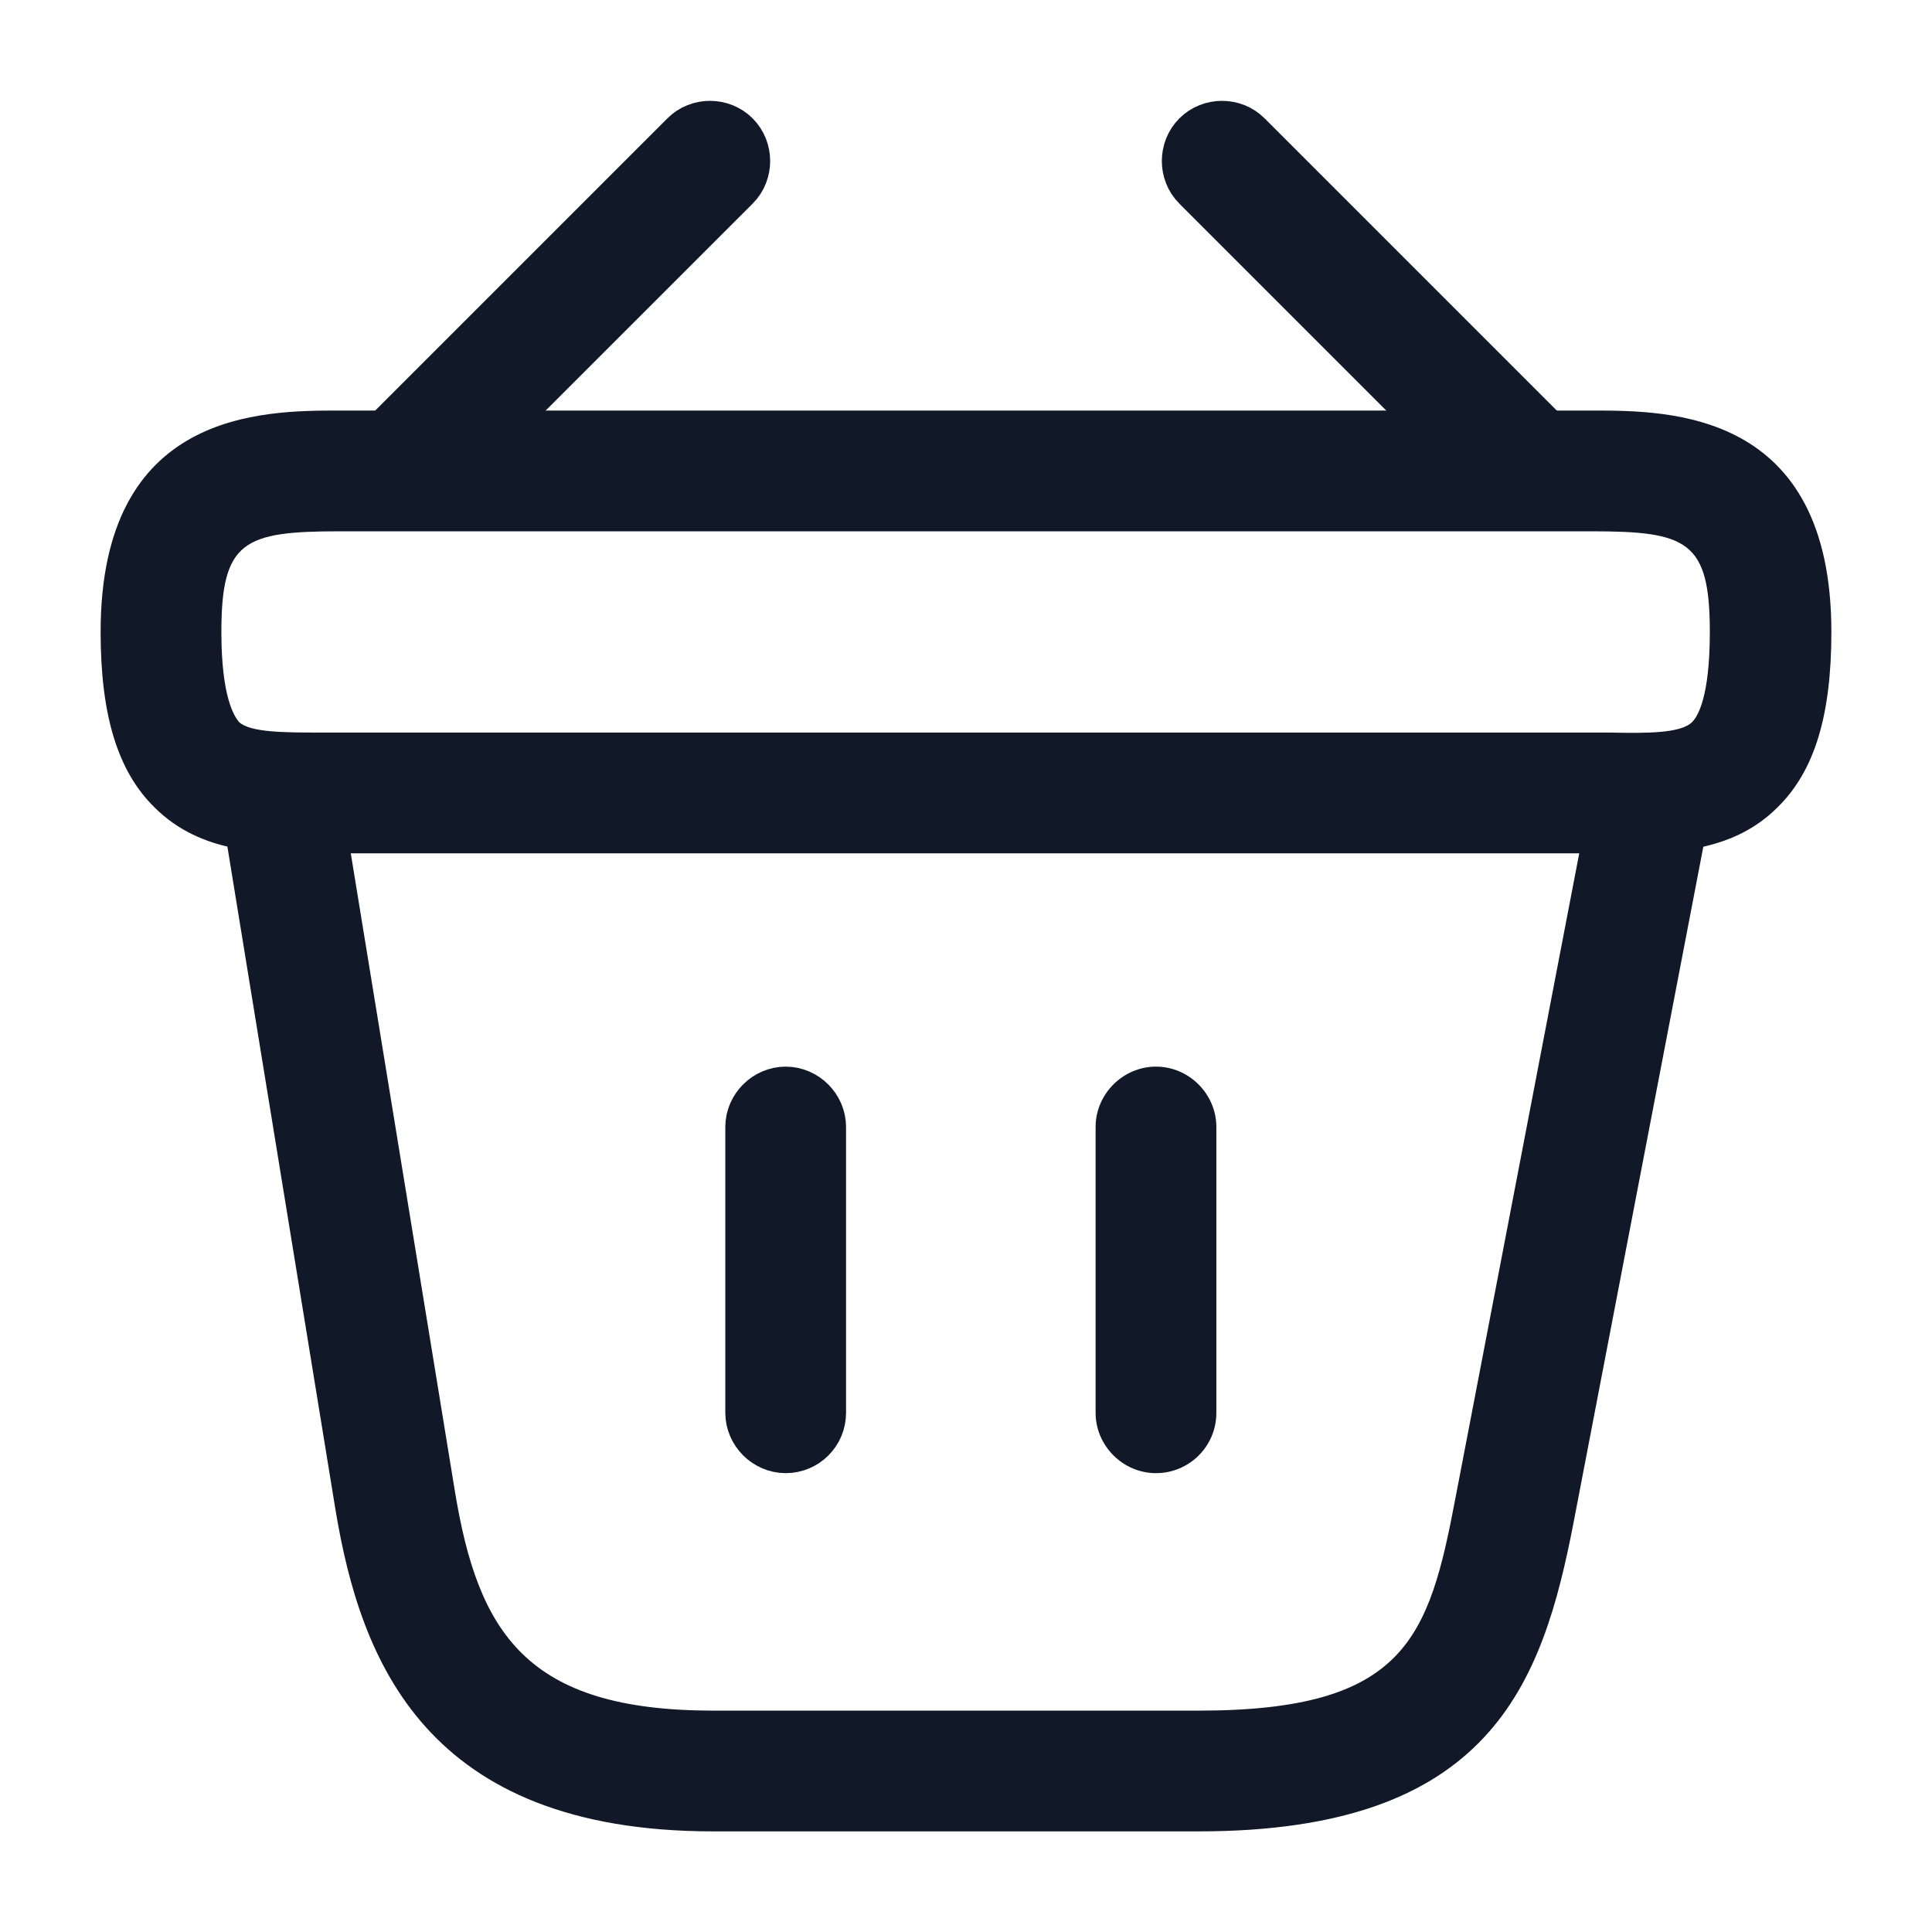 <svg width="24" height="24" viewBox="0 0 24 24" fill="none" xmlns="http://www.w3.org/2000/svg">
<path d="M8.644 1.824C8.738 1.729 8.901 1.729 8.996 1.824C9.091 1.919 9.091 2.082 8.996 2.176L5.374 5.797C5.307 5.858 5.238 5.88 5.189 5.88C5.13 5.88 5.058 5.851 5.014 5.806C4.919 5.711 4.919 5.548 5.014 5.454L8.644 1.824Z" fill="#111827" stroke="#111827"/>
<path d="M15.004 1.824C15.099 1.729 15.262 1.729 15.356 1.824L18.986 5.454C19.081 5.548 19.081 5.711 18.986 5.806C18.942 5.851 18.87 5.88 18.811 5.88C18.746 5.88 18.685 5.857 18.634 5.806L15.004 2.176C14.909 2.082 14.909 1.919 15.004 1.824Z" fill="#111827" stroke="#111827"/>
<path d="M20.21 10.6C20.14 10.6 20.07 10.6 20 10.6H19.77H4C3.3 10.61 2.5 10.61 1.92 10.03C1.46 9.58 1.25 8.88 1.25 7.85C1.25 5.1 3.26 5.1 4.22 5.1H19.78C20.74 5.1 22.75 5.1 22.75 7.85C22.75 8.89 22.54 9.58 22.08 10.03C21.56 10.55 20.86 10.6 20.21 10.6ZM4.22 9.1H20.01C20.46 9.11 20.88 9.11 21.02 8.97C21.09 8.9 21.24 8.66 21.24 7.85C21.24 6.72 20.96 6.6 19.77 6.6H4.22C3.03 6.6 2.75 6.72 2.75 7.85C2.75 8.66 2.91 8.9 2.97 8.97C3.11 9.1 3.54 9.1 3.98 9.1H4.22Z" fill="#111827"/>
<path d="M9.76 13.75C9.894 13.75 10.01 13.866 10.01 14V17.55C10.01 17.689 9.898 17.8 9.76 17.8C9.626 17.8 9.51 17.684 9.51 17.55V14C9.51 13.866 9.626 13.75 9.76 13.75Z" fill="#111827" stroke="#111827"/>
<path d="M14.36 18.3C13.95 18.3 13.61 17.96 13.61 17.55V14C13.61 13.59 13.95 13.25 14.36 13.25C14.77 13.25 15.11 13.59 15.11 14V17.55C15.11 17.97 14.77 18.3 14.36 18.3Z" fill="#111827"/>
<path d="M14.89 22.75H8.86C5.28 22.75 4.48 20.62 4.17 18.77L2.76 10.12C2.69 9.71 2.97 9.33 3.38 9.26C3.79 9.19 4.17 9.47 4.24 9.88L5.65 18.52C5.94 20.29 6.54 21.25 8.86 21.25H14.89C17.46 21.25 17.75 20.35 18.08 18.61L19.76 9.86C19.84 9.45 20.23 9.18 20.64 9.27C21.05 9.35 21.31 9.74 21.23 10.15L19.55 18.9C19.16 20.93 18.51 22.75 14.89 22.75Z" fill="#111827"/>
</svg>
